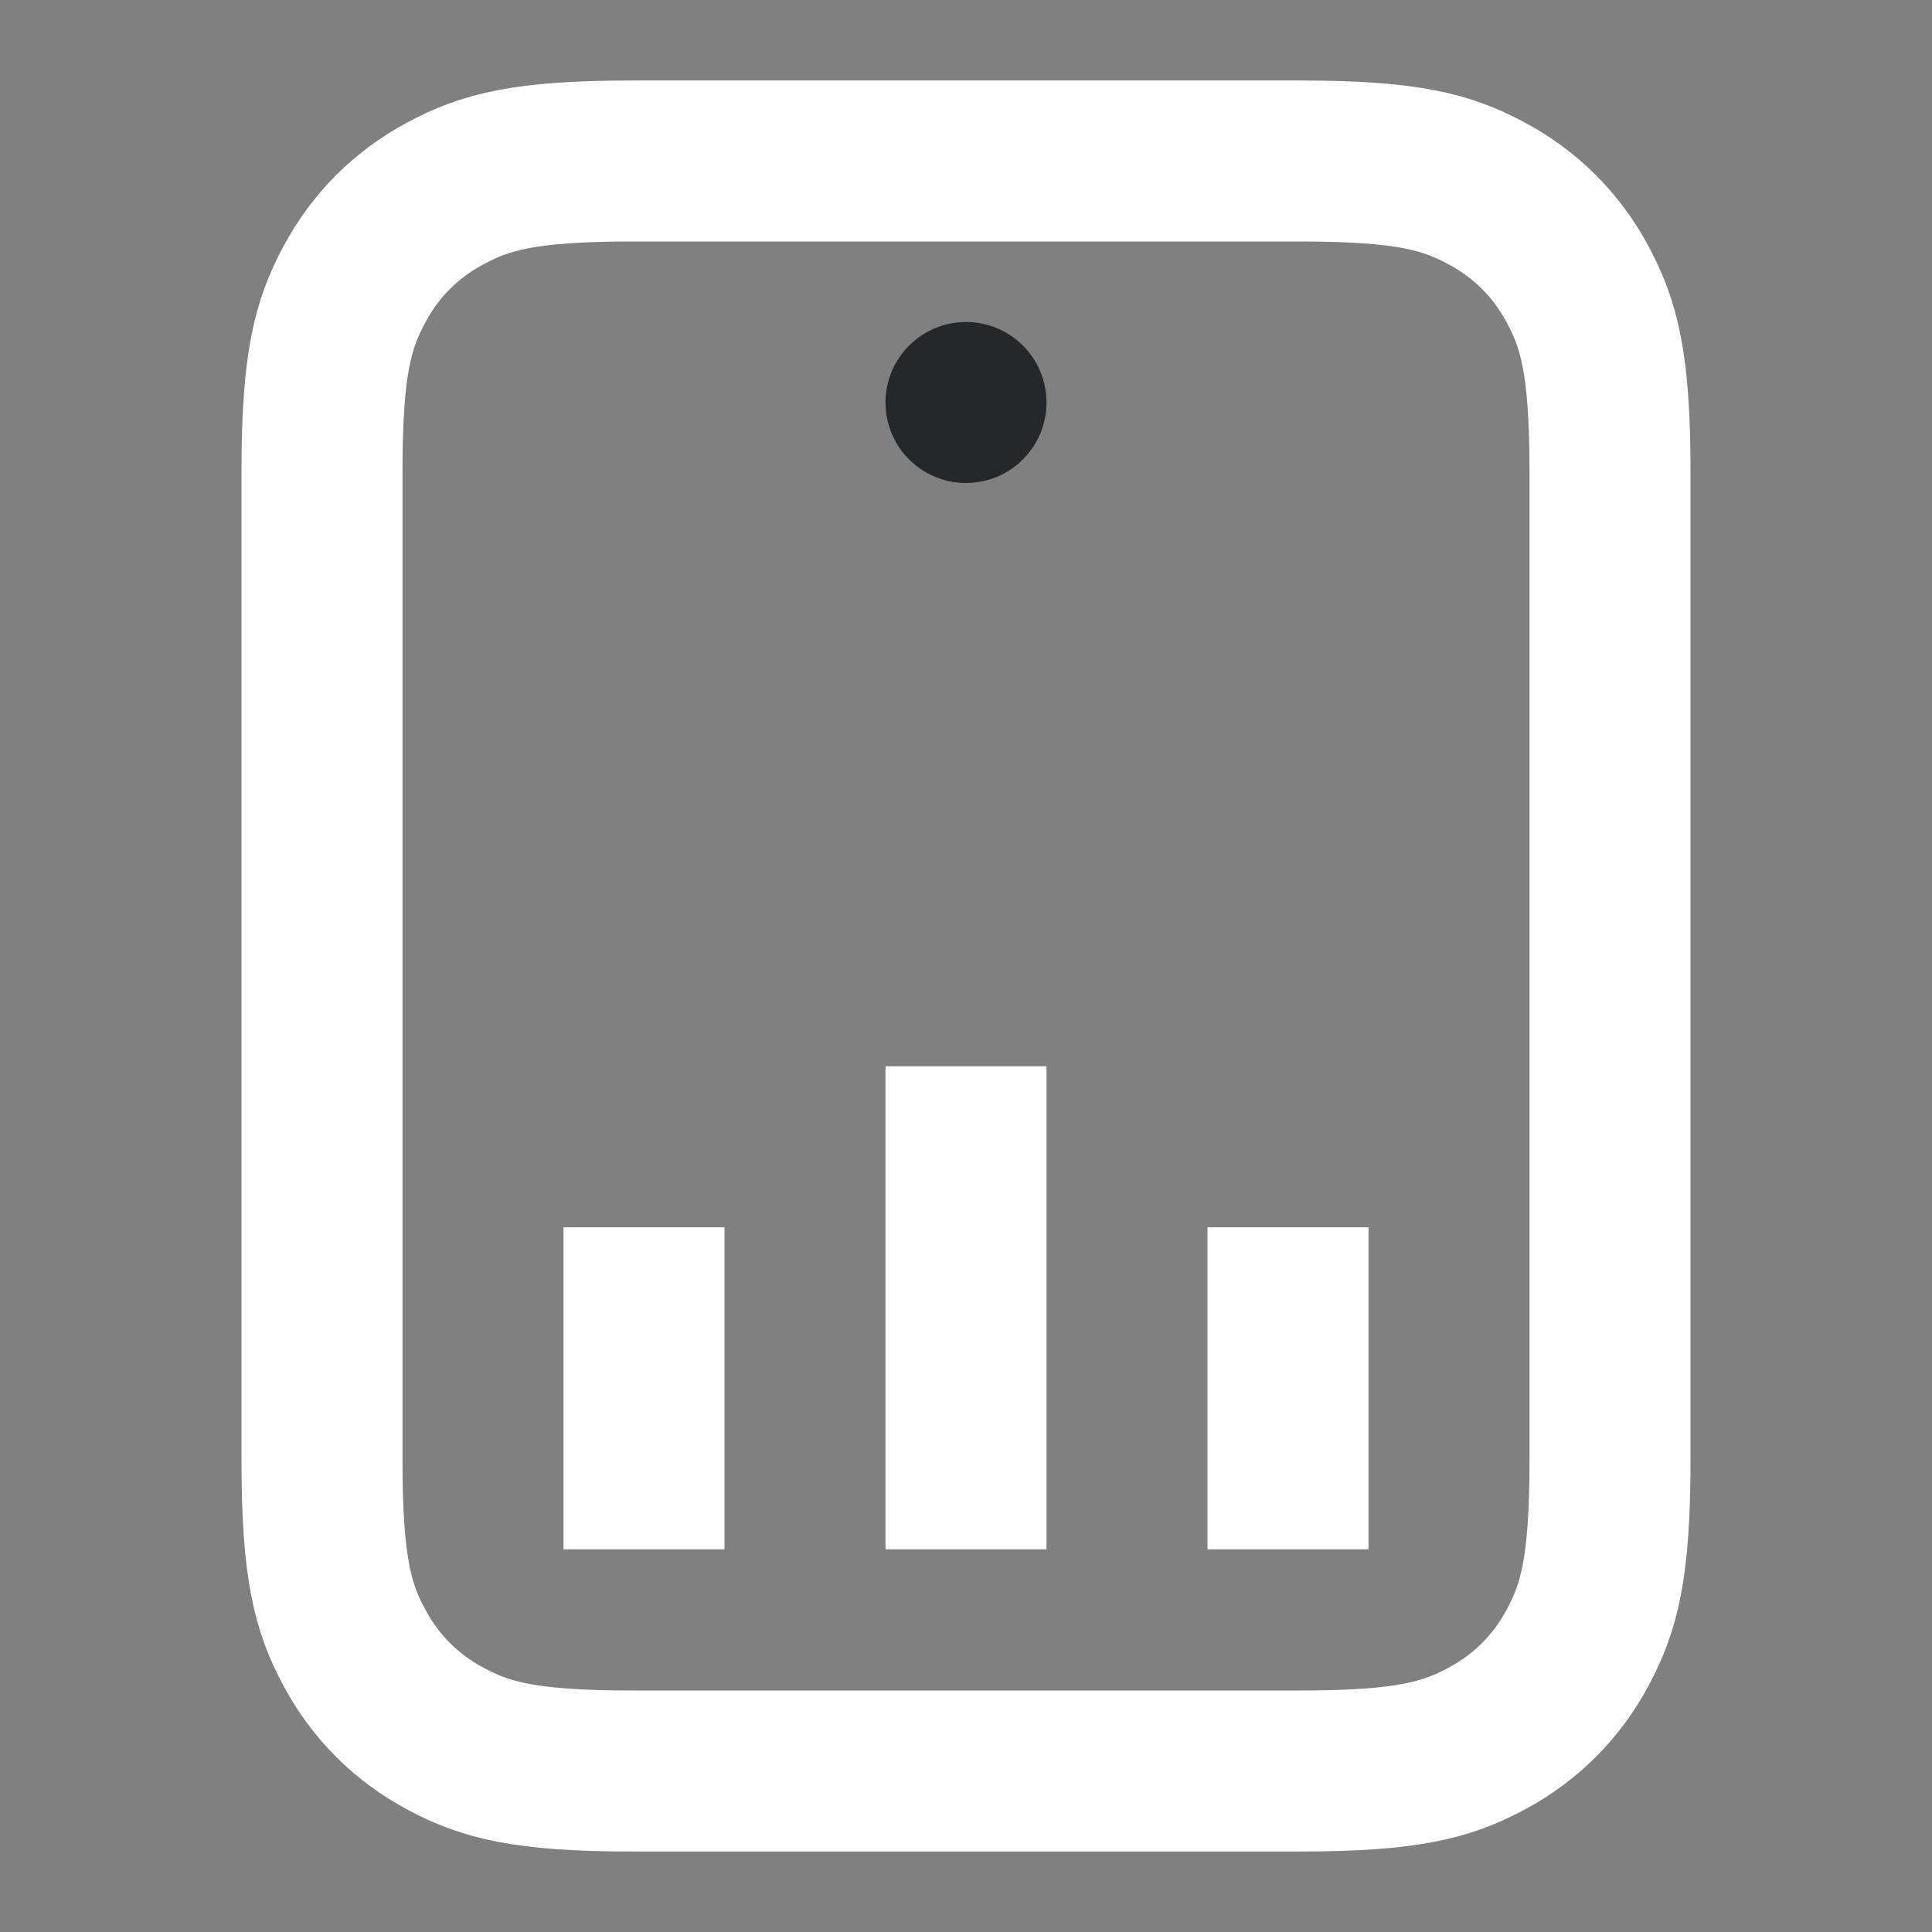 <?xml version="1.0" encoding="UTF-8"?>
<svg width="24px" height="24px" viewBox="0 0 24 24" version="1.1" xmlns="http://www.w3.org/2000/svg" xmlns:xlink="http://www.w3.org/1999/xlink">
    <rect x="0" y="0" width="24" height="24" fill="#808080" stroke="none"/>
    <title>ic_app</title>
    <g id="页面-1" stroke="none" stroke-width="1" fill="none" fill-rule="evenodd">
        <g id="规范" transform="translate(-683, -6142)">
            <g id="编组-5备份-2" transform="translate(656, 6109)">
                <g id="编组-7" transform="translate(12, 13)">
                    <g id="编组" transform="translate(15, 20)">
                        <path d="M12,6 C11.448,6 11,5.552 11,5 C11,4.448 11.448,4 12,4 C12.552,4 13,4.448 13,5 C13,5.552 12.552,6 12,6 Z" id="路径" fill="#24282A" fill-rule="nonzero"></path>
                        <path d="M7.846,2 L16.154,2 C17.491,2 17.976,2.139 18.465,2.401 C18.954,2.662 19.338,3.046 19.599,3.535 C19.861,4.024 20,4.509 20,5.846 L20,18.154 C20,19.491 19.861,19.976 19.599,20.465 C19.338,20.954 18.954,21.338 18.465,21.599 C17.976,21.861 17.491,22 16.154,22 L7.846,22 C6.509,22 6.024,21.861 5.535,21.599 C5.046,21.338 4.662,20.954 4.401,20.465 C4.139,19.976 4,19.491 4,18.154 L4,5.846 C4,4.509 4.139,4.024 4.401,3.535 C4.662,3.046 5.046,2.662 5.535,2.401 C6.024,2.139 6.509,2 7.846,2 Z" id="矩形" stroke="#fff" stroke-width="2"></path>
                        <line x1="12" y1="13.246" x2="12" y2="19.246" id="路径-2" stroke="#fff" stroke-width="2"></line>
                        <line x1="8" y1="15.246" x2="8" y2="19.246" id="路径-2备份" stroke="#fff" stroke-width="2"></line>
                        <line x1="16" y1="15.246" x2="16" y2="19.246" id="路径-2备份-2" stroke="#fff" stroke-width="2"></line>
                    </g>
                </g>
            </g>
        </g>
    </g>
</svg>